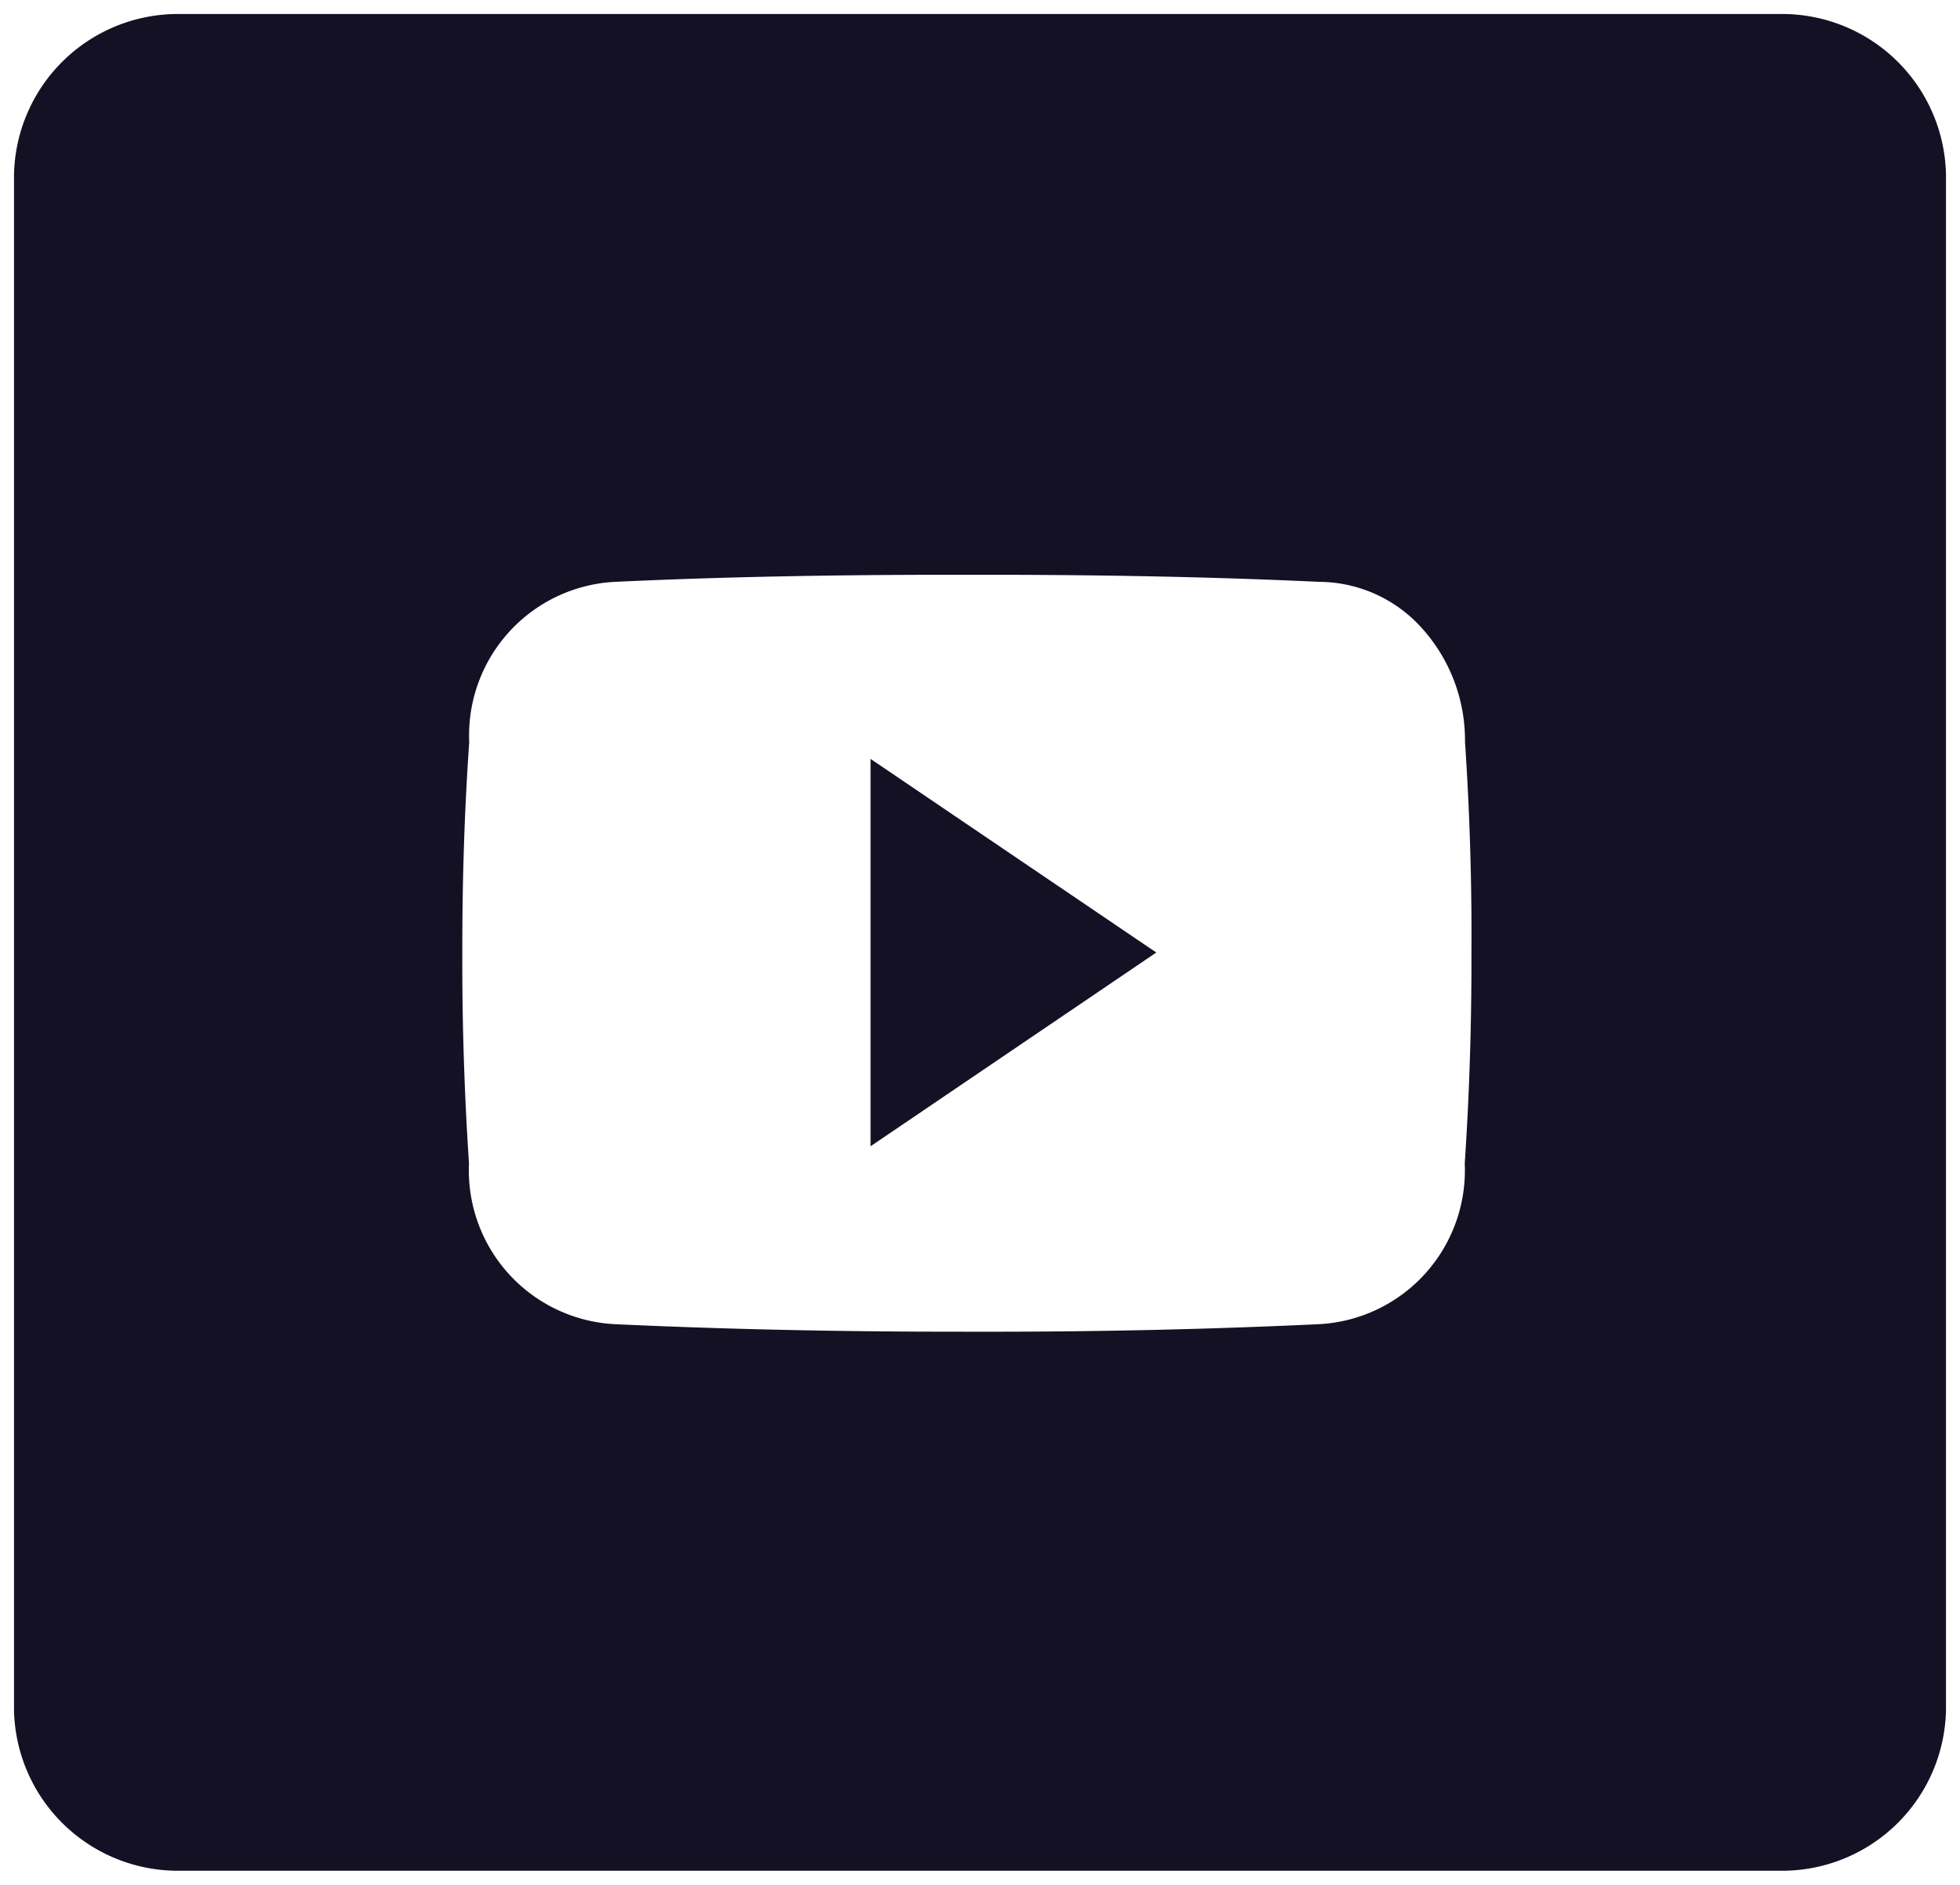 <?xml version="1.0" encoding="UTF-8"?>
<svg xmlns="http://www.w3.org/2000/svg" width="69.918" height="67.224" viewBox="0 0 69.918 67.224">
  <path id="rs_YouTube" d="M-5848.892-6130.051h-57.01a5.848,5.848,0,0,1-5.954-5.721v-54.782a5.848,5.848,0,0,1,5.954-5.721h57.01a5.848,5.848,0,0,1,5.954,5.721v54.782A5.848,5.848,0,0,1-5848.892-6130.051Zm-28.972-19.225h.874c3.954,0,7.885-.09,11.685-.269a5.492,5.492,0,0,0,5.2-5.73c.165-2.467.246-5,.239-7.521.016-2.5-.062-5.03-.23-7.517a5.967,5.967,0,0,0-1.523-4.041,4.95,4.95,0,0,0-3.68-1.668c-3.609-.169-7.511-.252-11.927-.252h-1.266c-4.416,0-8.316.083-11.926.252a5.485,5.485,0,0,0-5.2,5.724c-.168,2.391-.25,4.917-.246,7.508-.008,2.493.072,5.022.238,7.515a5.49,5.49,0,0,0,5.2,5.73c3.832.178,7.906.268,12.109.268Zm-3.437-6.615v-13.816l10.193,6.906-10.192,6.91Z" transform="translate(5912.356 6196.775)" fill="#141124" stroke="rgba(0,0,0,0)" stroke-miterlimit="10" stroke-width="1"></path>
</svg>
